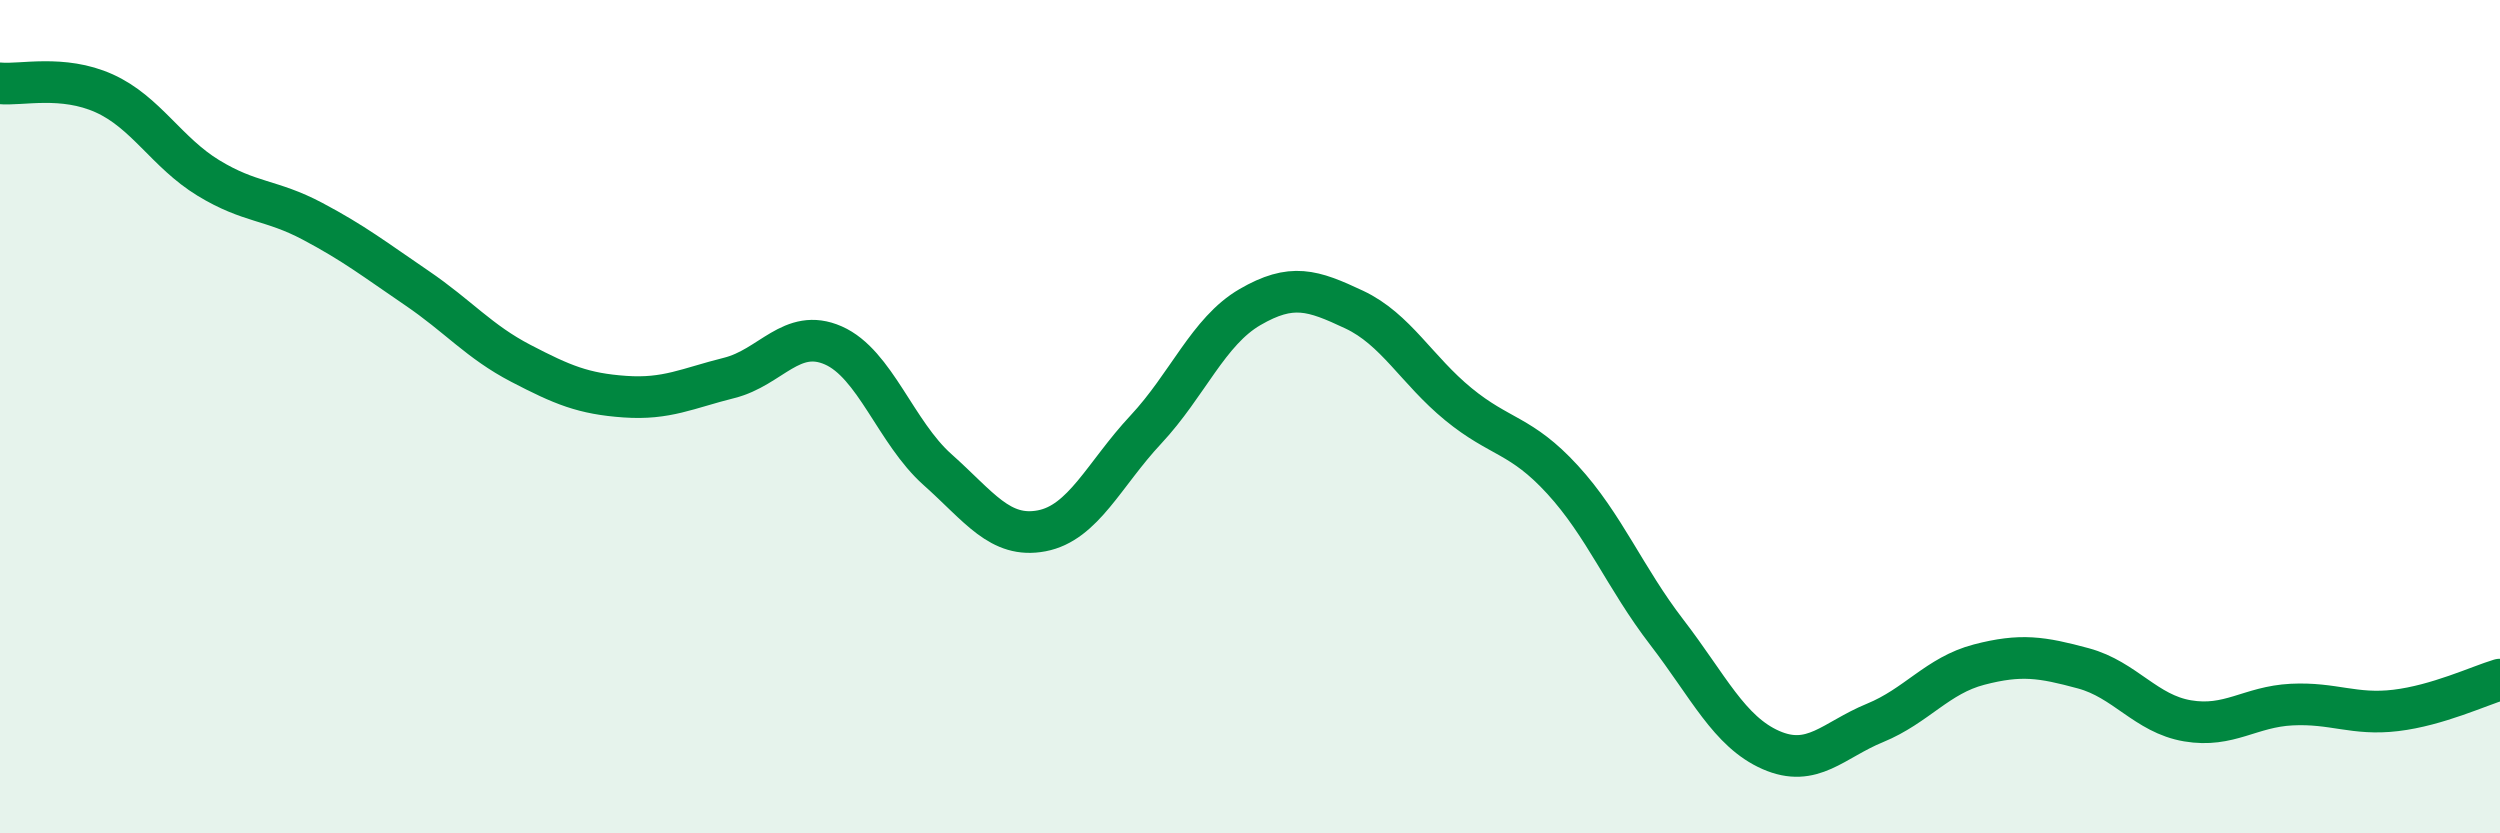 
    <svg width="60" height="20" viewBox="0 0 60 20" xmlns="http://www.w3.org/2000/svg">
      <path
        d="M 0,2 C 0.5,2.05 1.5,1.79 2.5,2.24 C 3.5,2.69 4,3.66 5,4.27 C 6,4.88 6.5,4.78 7.5,5.31 C 8.5,5.84 9,6.23 10,6.91 C 11,7.59 11.5,8.2 12.5,8.72 C 13.5,9.24 14,9.45 15,9.52 C 16,9.59 16.5,9.32 17.5,9.07 C 18.5,8.82 19,7.85 20,8.29 C 21,8.73 21.5,10.38 22.5,11.27 C 23.5,12.16 24,12.93 25,12.74 C 26,12.55 26.5,11.38 27.5,10.31 C 28.5,9.24 29,7.95 30,7.37 C 31,6.79 31.5,6.96 32.5,7.43 C 33.5,7.9 34,8.88 35,9.7 C 36,10.52 36.5,10.42 37.5,11.51 C 38.5,12.6 39,13.87 40,15.17 C 41,16.47 41.5,17.56 42.5,18 C 43.5,18.44 44,17.76 45,17.35 C 46,16.94 46.5,16.21 47.5,15.95 C 48.5,15.69 49,15.77 50,16.04 C 51,16.31 51.5,17.13 52.5,17.3 C 53.5,17.47 54,16.96 55,16.91 C 56,16.86 56.5,17.17 57.5,17.05 C 58.5,16.93 59.5,16.46 60,16.31L60 20L0 20Z"
        fill="#008740"
        opacity="0.1"
        stroke-linecap="round"
        stroke-linejoin="round"
      />
      <path
        d="M 0,2 C 0.5,2.05 1.5,1.79 2.5,2.24 C 3.5,2.69 4,3.66 5,4.27 C 6,4.88 6.5,4.78 7.5,5.31 C 8.5,5.84 9,6.23 10,6.91 C 11,7.59 11.5,8.2 12.5,8.72 C 13.5,9.24 14,9.45 15,9.52 C 16,9.59 16.5,9.32 17.5,9.07 C 18.5,8.82 19,7.85 20,8.29 C 21,8.73 21.5,10.38 22.5,11.27 C 23.5,12.16 24,12.93 25,12.74 C 26,12.55 26.5,11.38 27.5,10.31 C 28.5,9.24 29,7.95 30,7.37 C 31,6.79 31.5,6.96 32.5,7.43 C 33.5,7.9 34,8.88 35,9.7 C 36,10.52 36.5,10.42 37.5,11.51 C 38.5,12.6 39,13.87 40,15.17 C 41,16.47 41.5,17.56 42.5,18 C 43.5,18.44 44,17.76 45,17.35 C 46,16.94 46.5,16.21 47.5,15.95 C 48.5,15.69 49,15.77 50,16.04 C 51,16.31 51.5,17.13 52.5,17.3 C 53.5,17.47 54,16.96 55,16.91 C 56,16.86 56.5,17.17 57.5,17.05 C 58.5,16.93 59.5,16.46 60,16.31"
        stroke="#008740"
        stroke-width="1"
        fill="none"
        stroke-linecap="round"
        stroke-linejoin="round"
      />
    </svg>
  